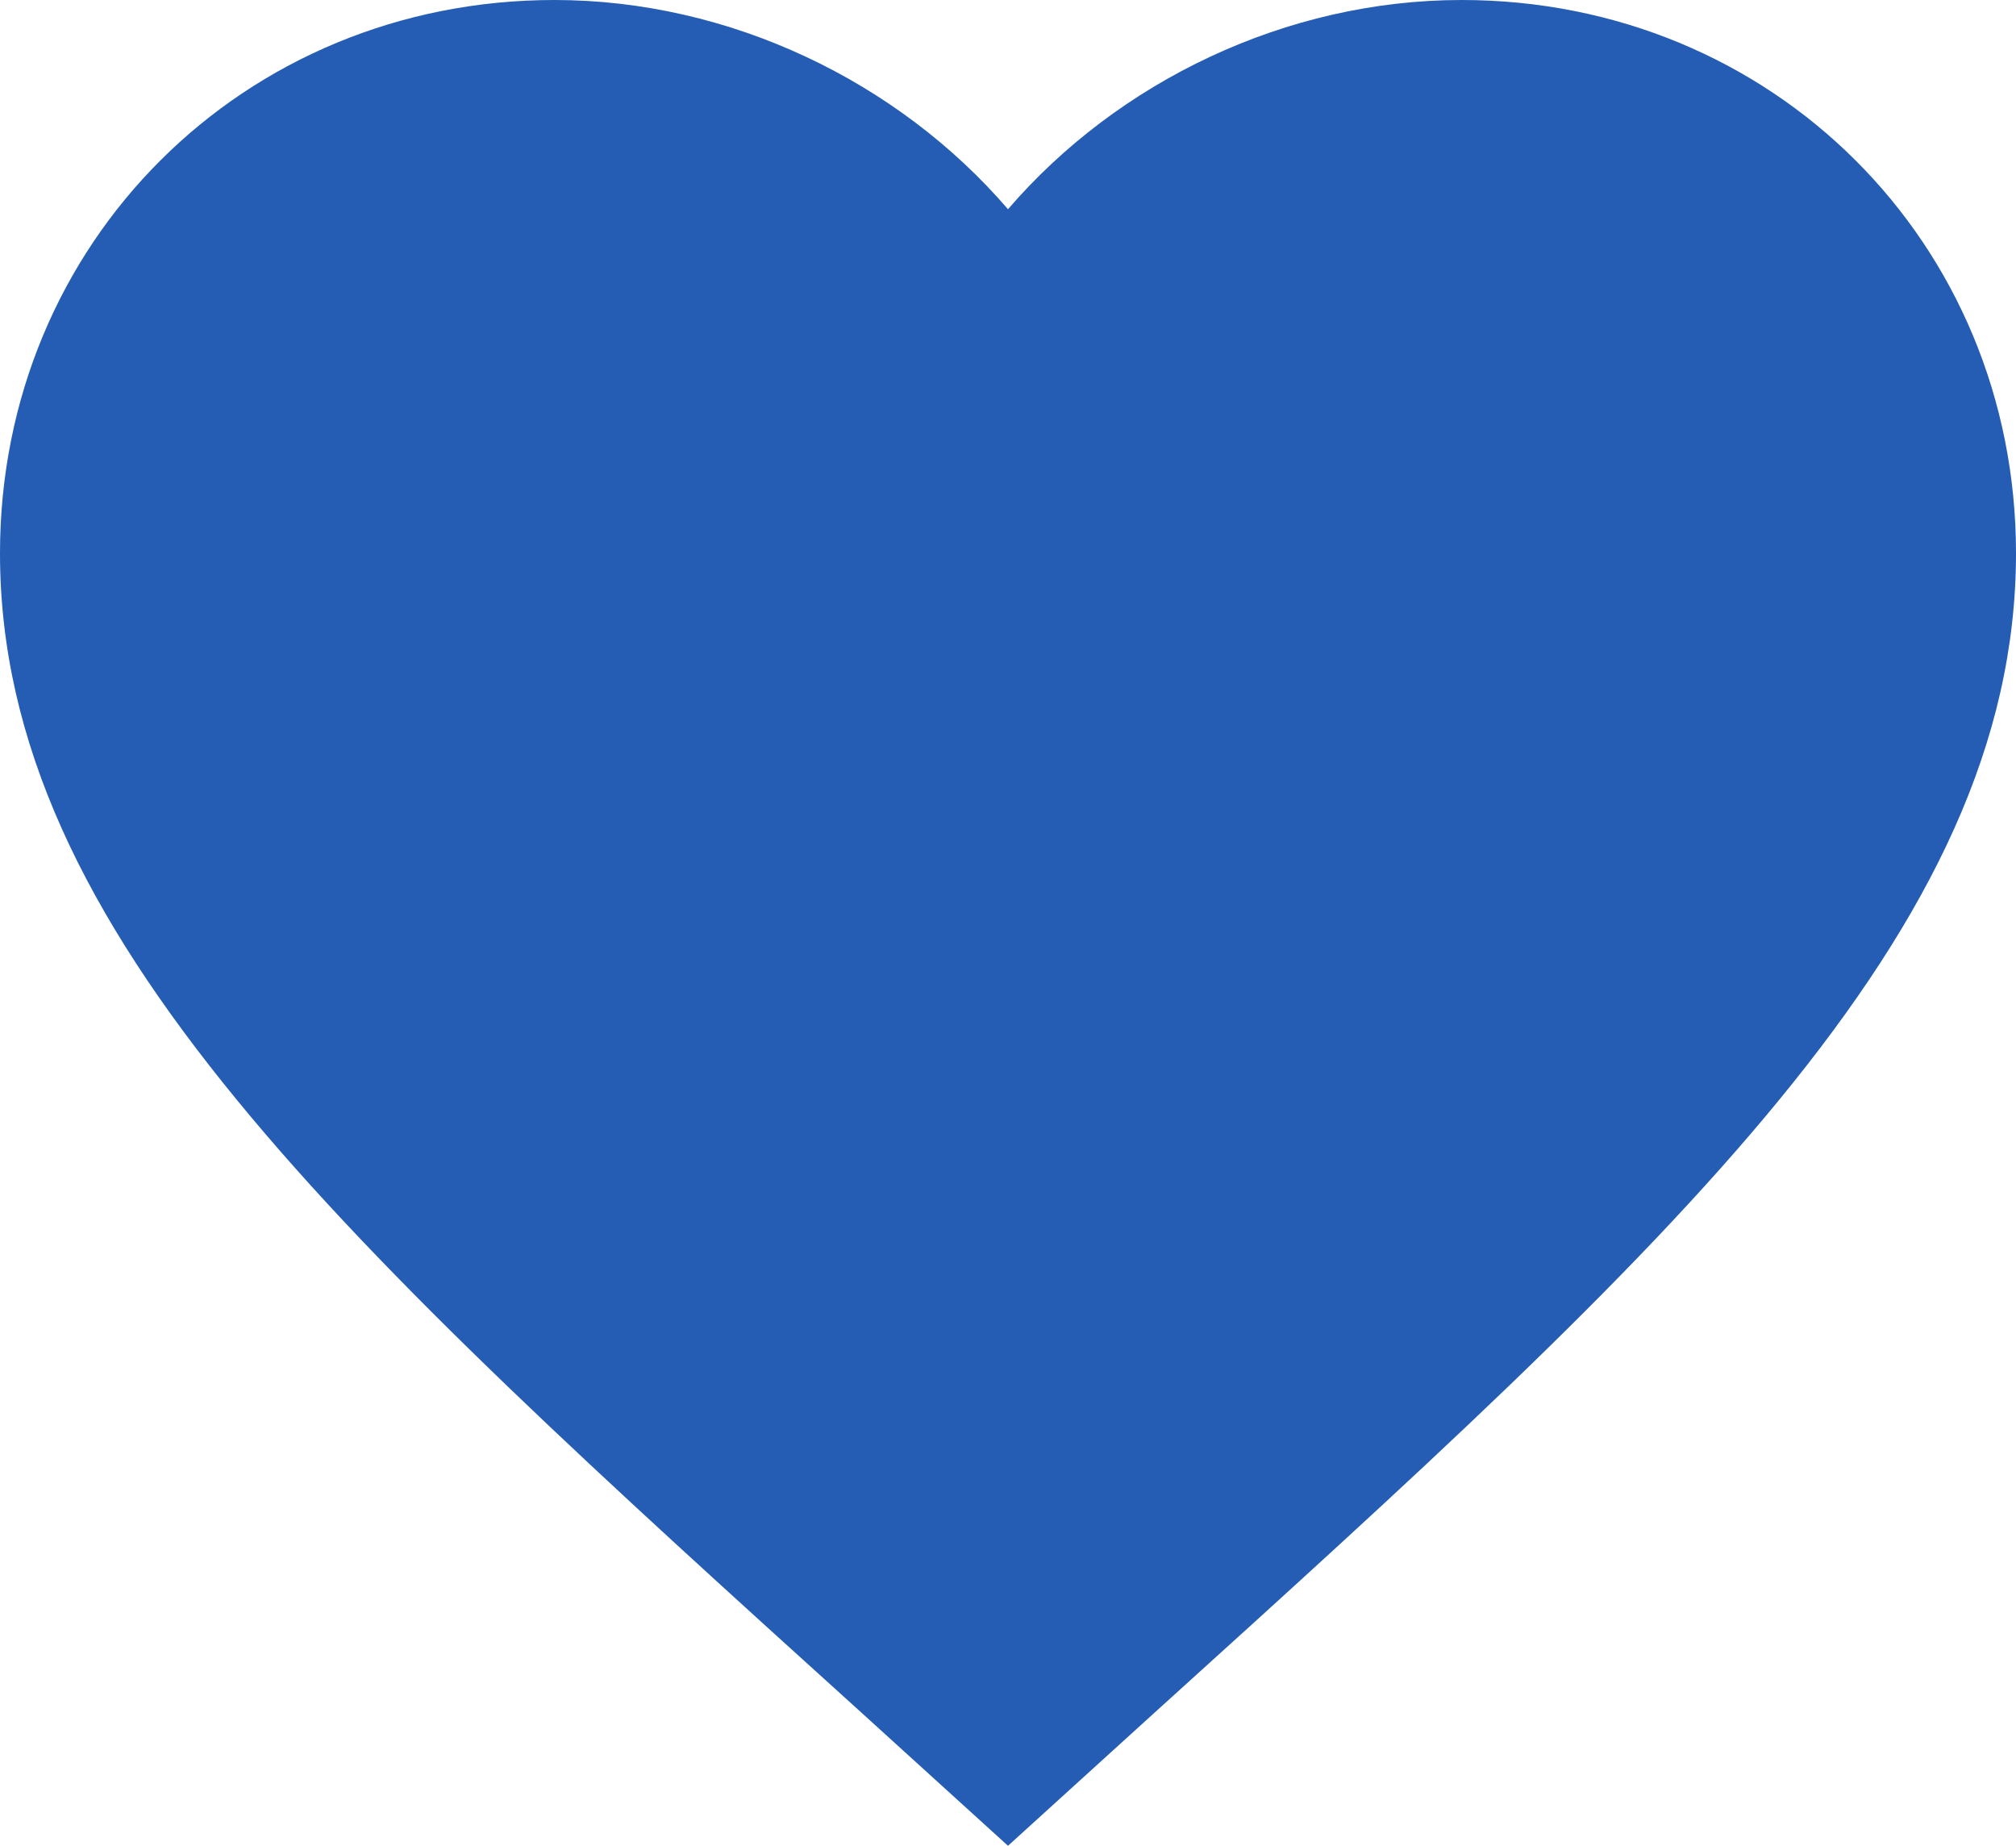 <?xml version="1.0" encoding="UTF-8"?> <svg xmlns="http://www.w3.org/2000/svg" width="71" height="65" viewBox="0 0 71 65" fill="none"><path d="M35.5 65L30.352 60.324C12.07 43.782 0 32.837 0 19.482C0 8.537 8.591 0 19.525 0C25.702 0 31.631 2.869 35.5 7.368C39.37 2.869 45.298 0 51.475 0C62.409 0 71 8.537 71 19.482C71 32.837 58.93 43.782 40.648 60.324L35.5 65Z" fill="#245DB3"></path></svg> 